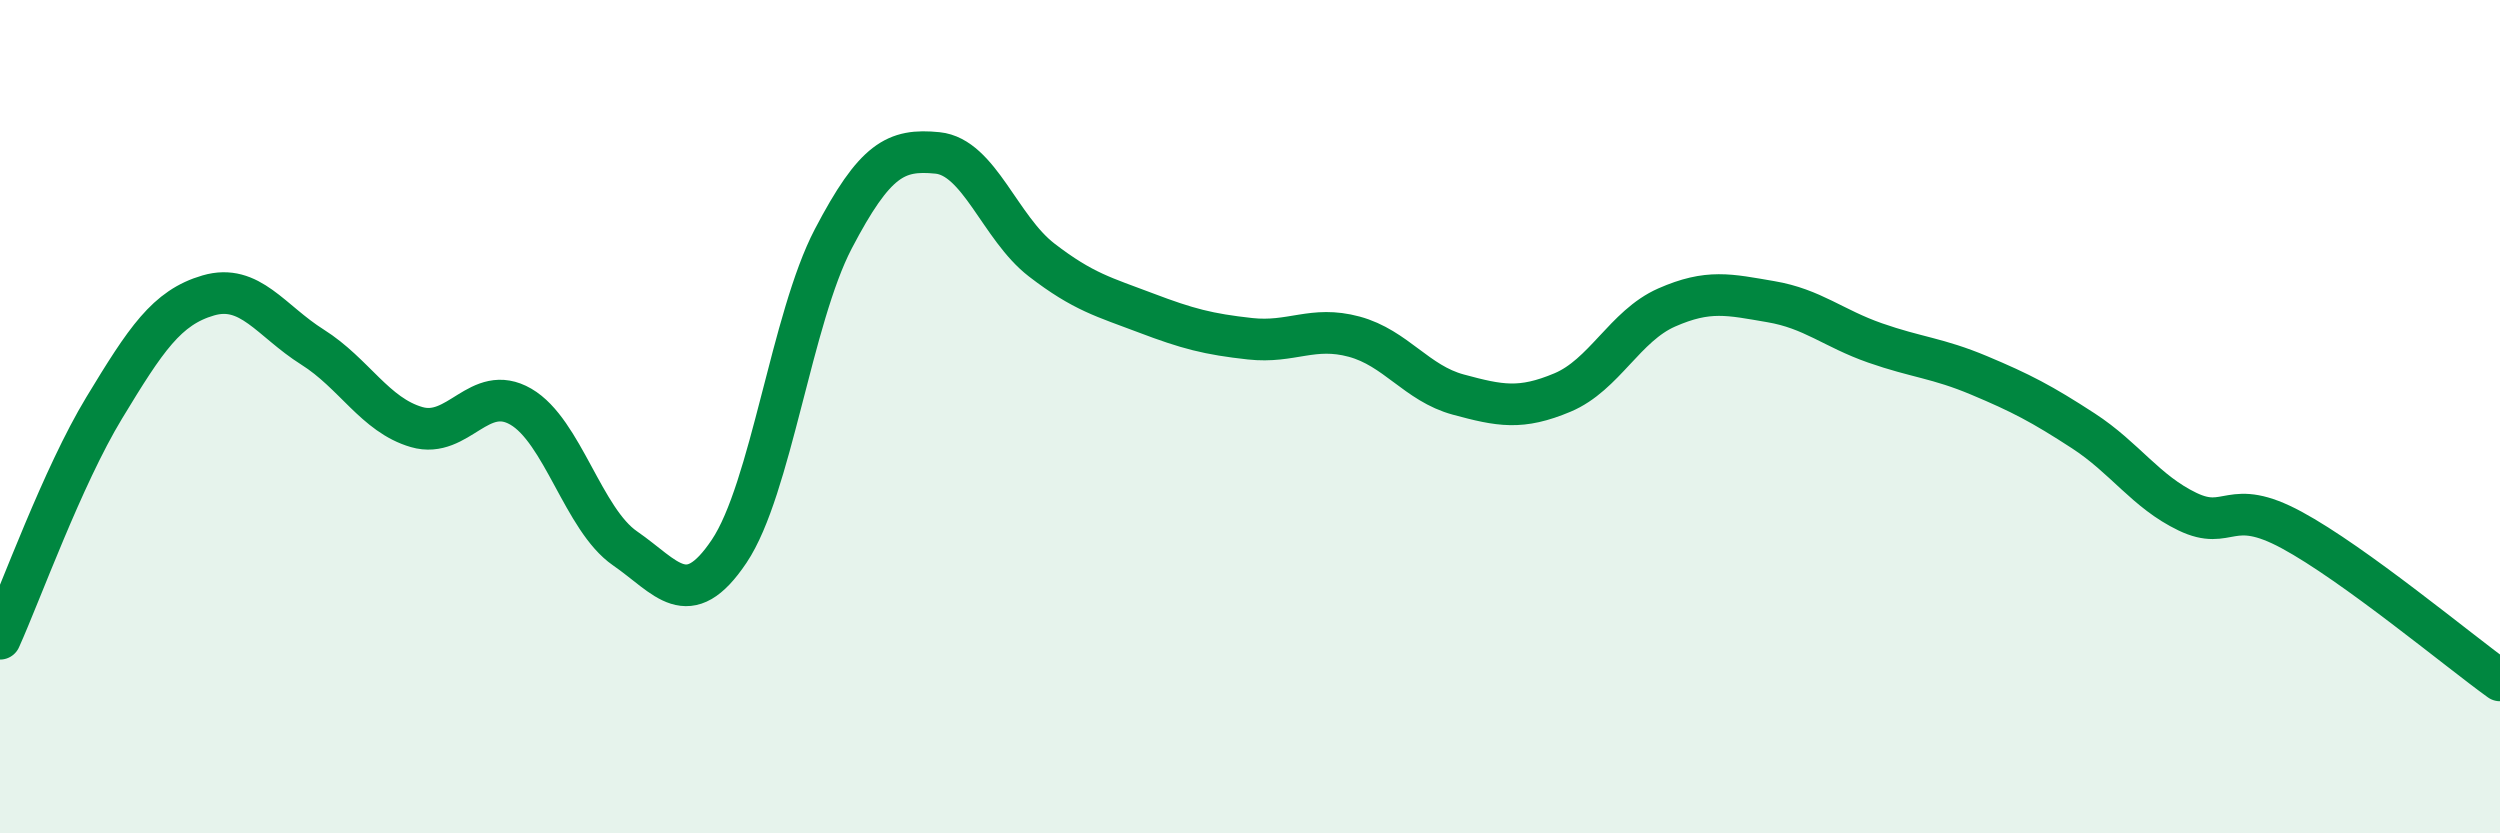 
    <svg width="60" height="20" viewBox="0 0 60 20" xmlns="http://www.w3.org/2000/svg">
      <path
        d="M 0,15.33 C 0.5,14.22 1.5,11.44 2.5,9.79 C 3.5,8.14 4,7.38 5,7.09 C 6,6.8 6.5,7.7 7.5,8.33 C 8.5,8.96 9,9.96 10,10.25 C 11,10.54 11.5,9.18 12.5,9.76 C 13.5,10.34 14,12.47 15,13.16 C 16,13.85 16.5,14.72 17.5,13.23 C 18.5,11.74 19,7.64 20,5.73 C 21,3.82 21.5,3.57 22.5,3.67 C 23.5,3.77 24,5.47 25,6.24 C 26,7.01 26.5,7.13 27.5,7.51 C 28.5,7.89 29,8.02 30,8.13 C 31,8.24 31.5,7.81 32.5,8.08 C 33.5,8.35 34,9.2 35,9.47 C 36,9.74 36.5,9.84 37.5,9.42 C 38.5,9 39,7.82 40,7.38 C 41,6.94 41.5,7.07 42.5,7.24 C 43.5,7.41 44,7.88 45,8.23 C 46,8.58 46.5,8.59 47.5,9.01 C 48.5,9.43 49,9.69 50,10.34 C 51,10.99 51.5,11.8 52.5,12.28 C 53.5,12.76 53.5,11.91 55,12.72 C 56.5,13.53 59,15.61 60,16.33L60 20L0 20Z"
        fill="#008740"
        opacity="0.1"
        stroke-linecap="round"
        stroke-linejoin="round"
      />
      <path
        d="M 0,15.33 C 0.5,14.22 1.5,11.44 2.5,9.79 C 3.5,8.14 4,7.38 5,7.09 C 6,6.8 6.5,7.7 7.5,8.33 C 8.5,8.96 9,9.96 10,10.25 C 11,10.54 11.5,9.18 12.5,9.76 C 13.5,10.34 14,12.47 15,13.16 C 16,13.85 16.5,14.72 17.5,13.23 C 18.5,11.74 19,7.64 20,5.73 C 21,3.82 21.5,3.57 22.5,3.67 C 23.5,3.77 24,5.47 25,6.24 C 26,7.01 26.5,7.13 27.5,7.51 C 28.5,7.89 29,8.02 30,8.13 C 31,8.24 31.5,7.81 32.5,8.08 C 33.5,8.35 34,9.2 35,9.47 C 36,9.74 36.5,9.84 37.5,9.42 C 38.5,9 39,7.82 40,7.38 C 41,6.94 41.5,7.07 42.5,7.24 C 43.5,7.41 44,7.88 45,8.23 C 46,8.58 46.5,8.59 47.5,9.01 C 48.5,9.43 49,9.69 50,10.34 C 51,10.99 51.5,11.8 52.5,12.28 C 53.5,12.76 53.5,11.91 55,12.72 C 56.5,13.53 59,15.61 60,16.33"
        stroke="#008740"
        stroke-width="1"
        fill="none"
        stroke-linecap="round"
        stroke-linejoin="round"
      />
    </svg>
  